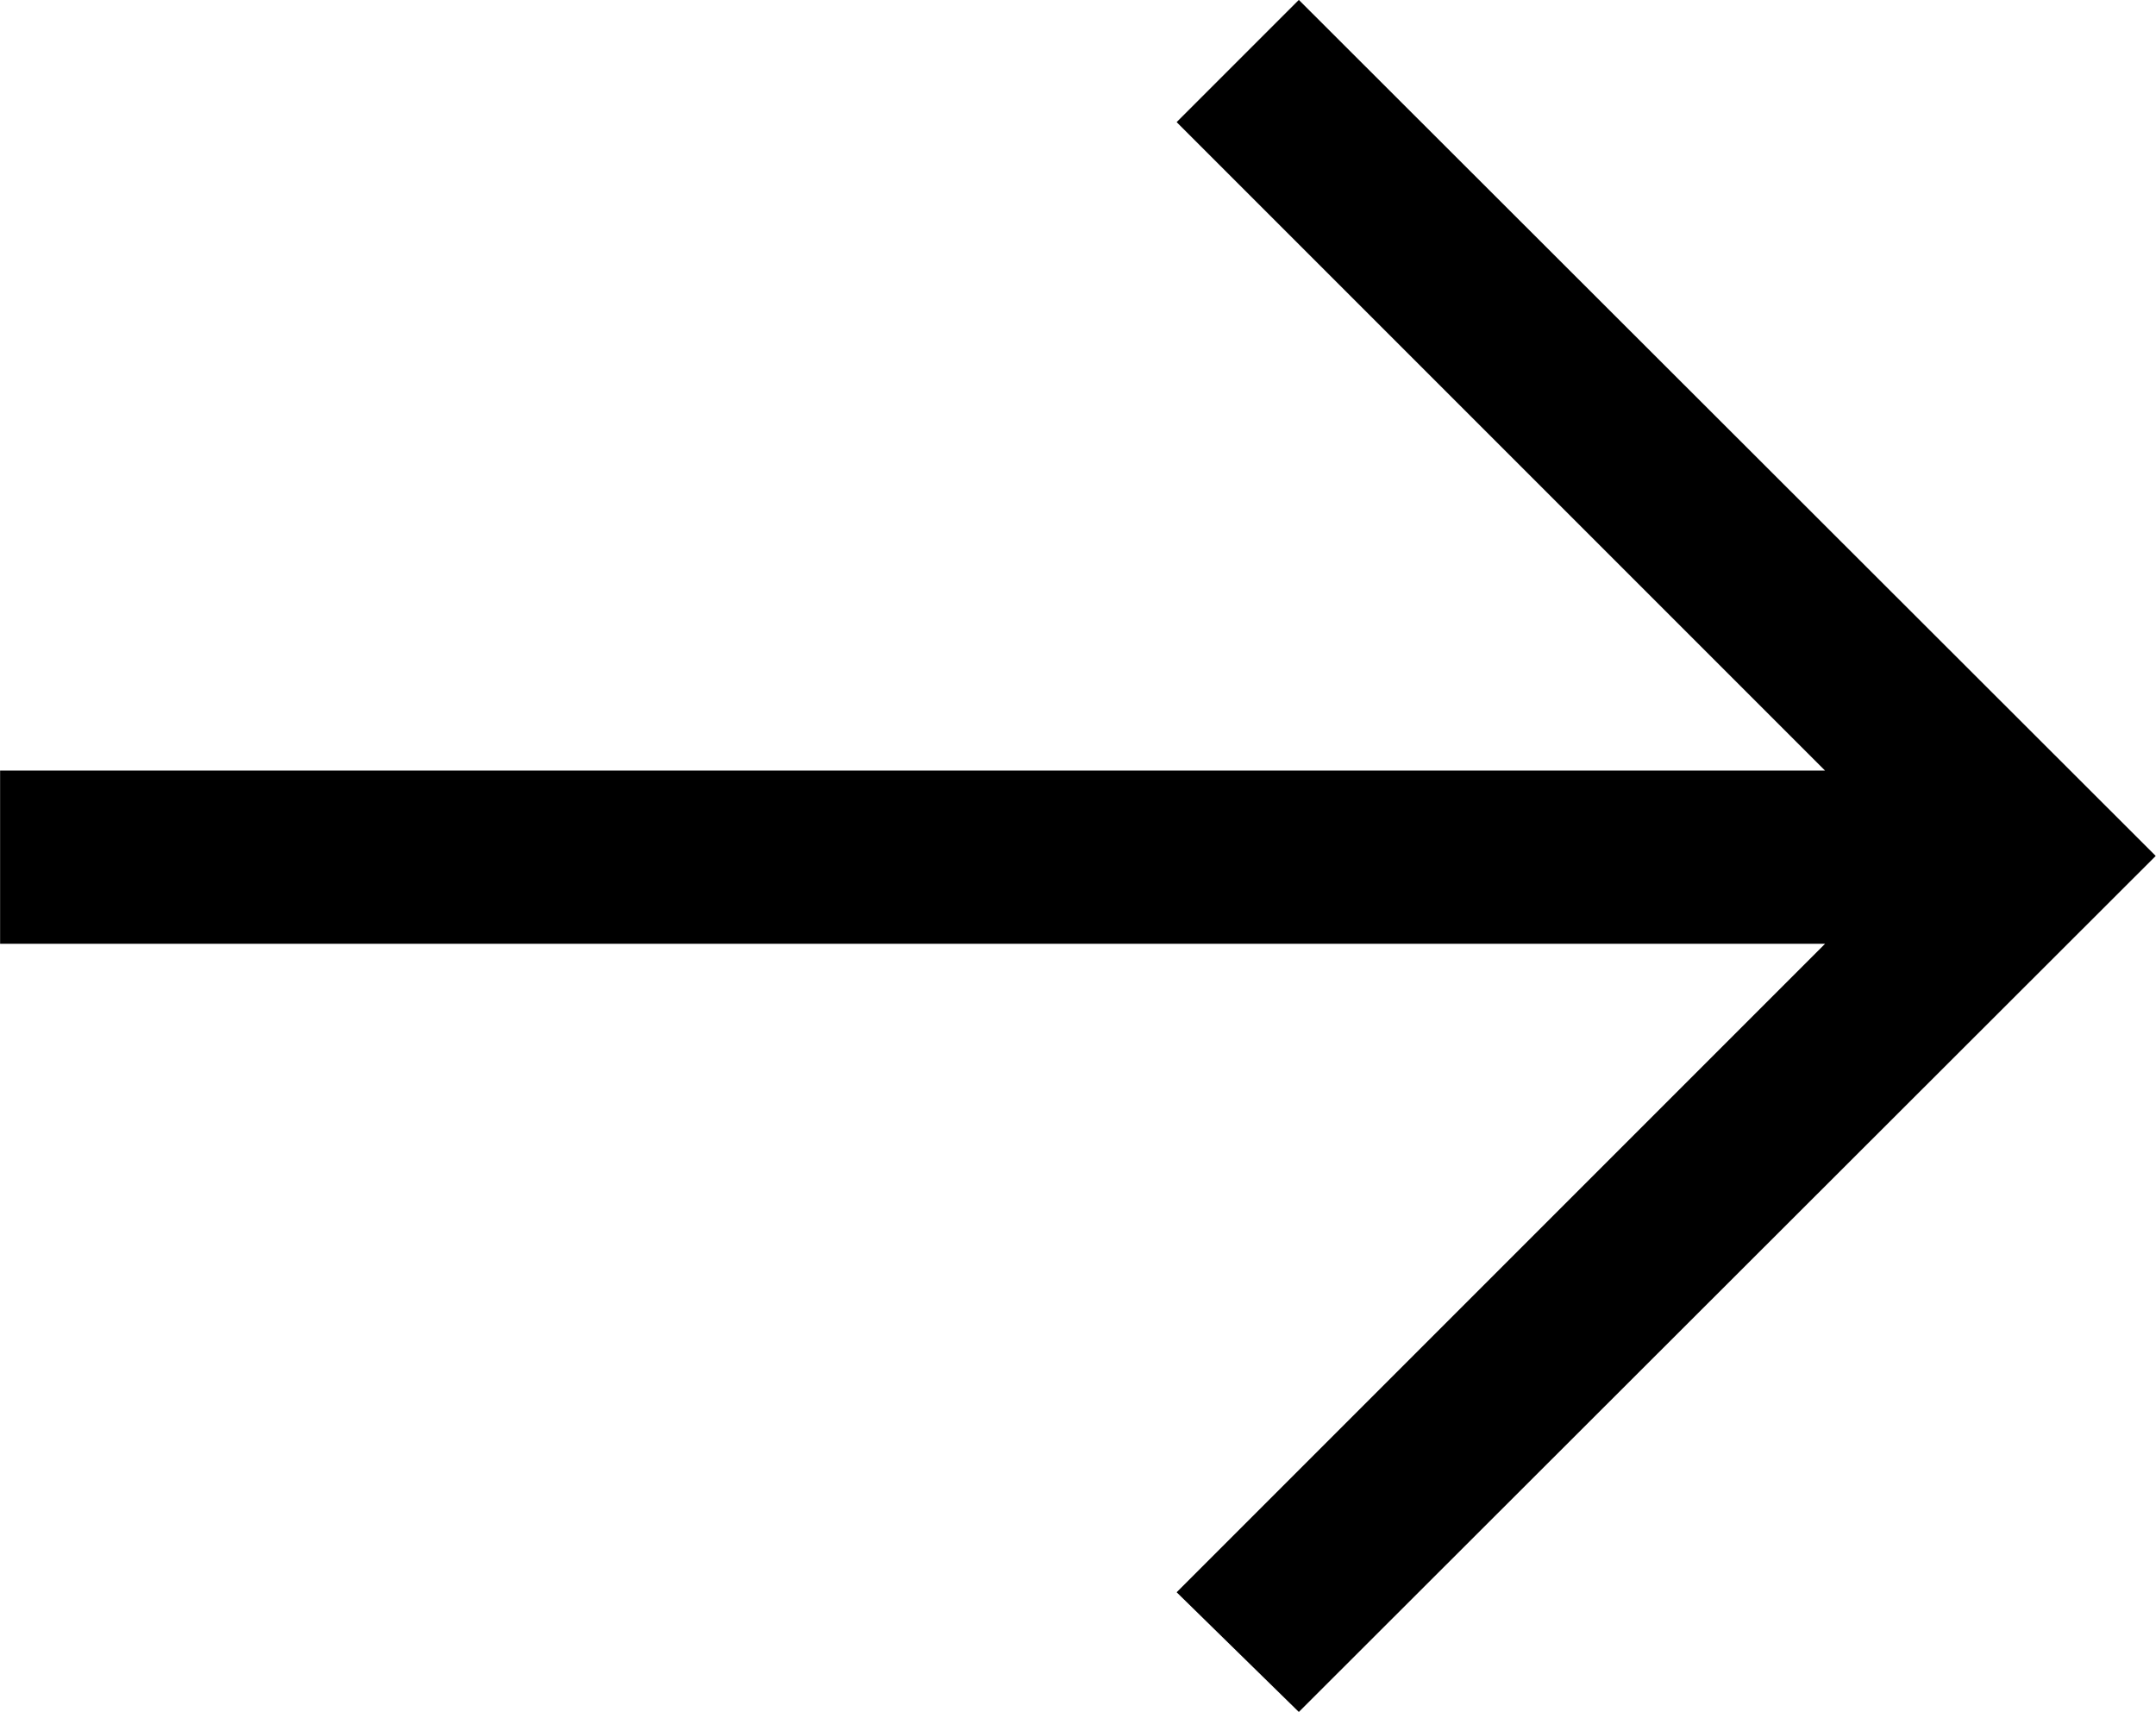 <svg xmlns="http://www.w3.org/2000/svg" width="23.148" height="18.38" viewBox="0 0 23.148 18.38">
  <path id="left-arrow" d="M-150.878,220.1l9.2-9.19-9.2-9.19-1.312,1.312,6.962,6.962h-19.594v1.859h19.594l-6.962,6.962Z" transform="translate(164.823 -201.721)"/>
</svg>
